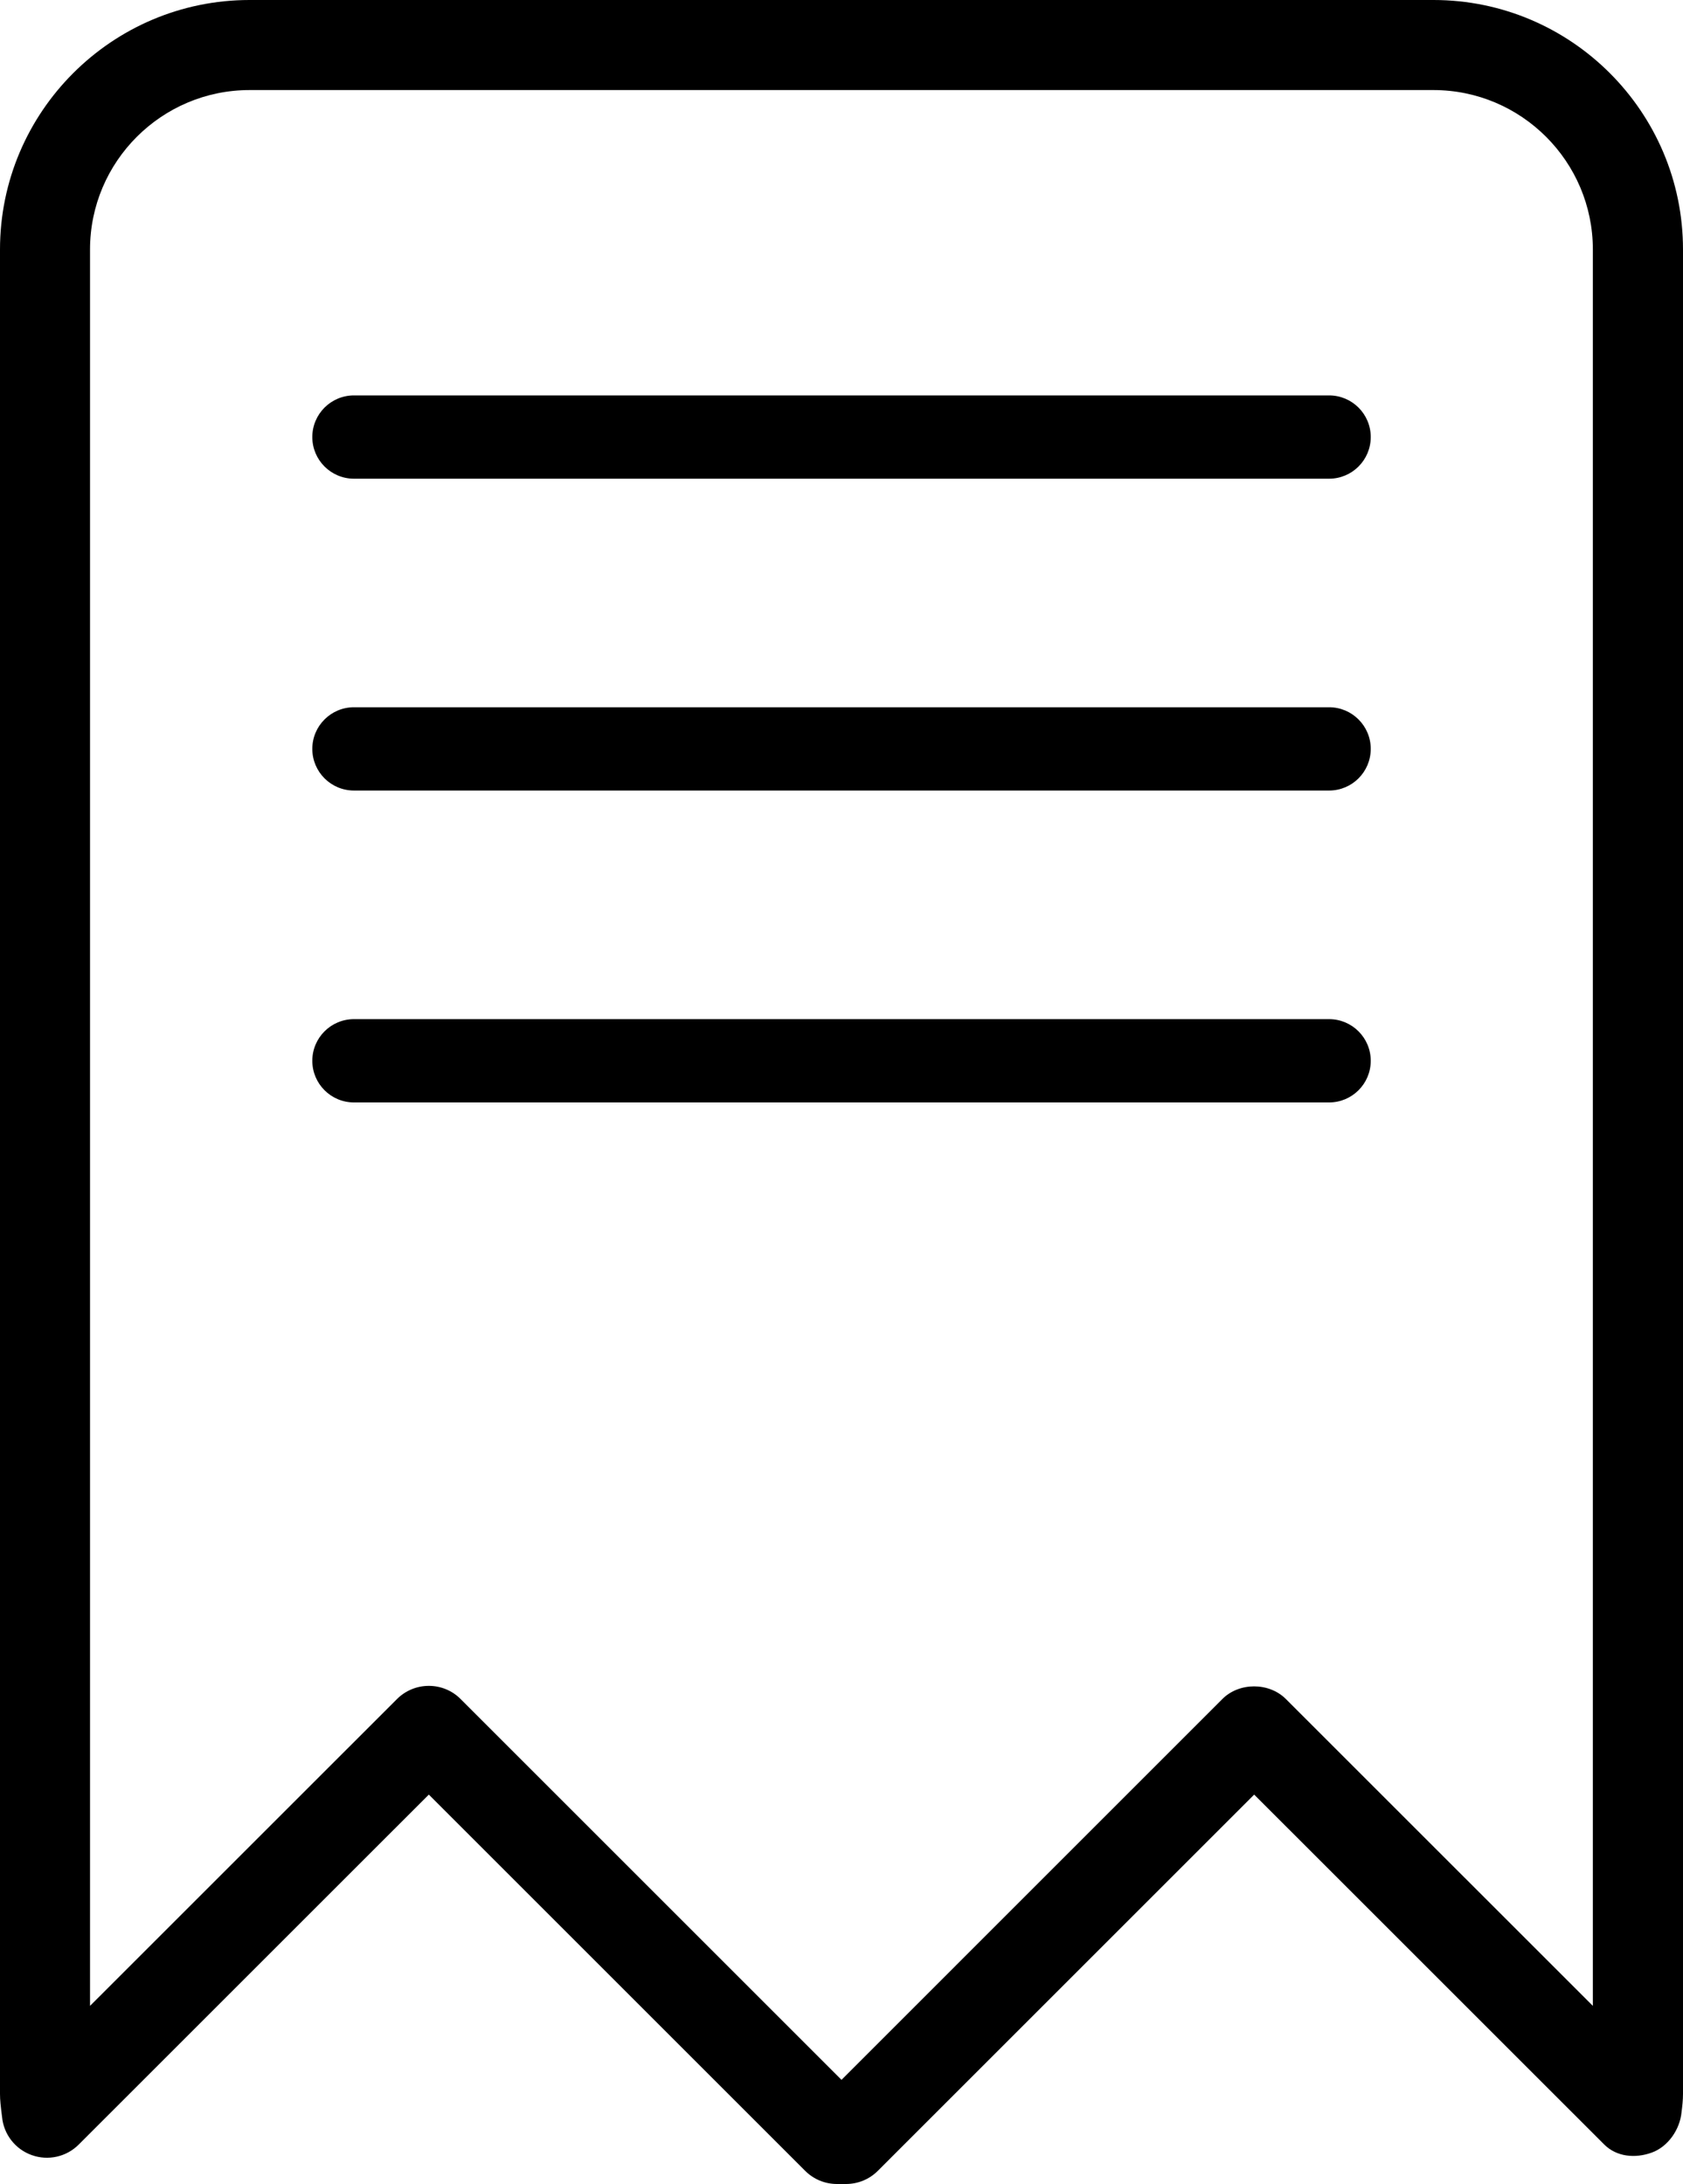   <svg xmlns="http://www.w3.org/2000/svg" x="0px" y="0px" viewBox="0 0 30.302 39.332" style="vertical-align: middle; max-width: 100%; width: 100%;" width="100%">
   <g>
    <g>
     <path d="M23.93,8.621H6.373c-0.414,0-0.75-0.336-0.75-0.75s0.336-0.75,0.75-0.75H23.93    c0.414,0,0.75,0.336,0.75,0.75S24.344,8.621,23.93,8.621z" fill="rgb(0,0,0)">
     </path>
    </g>
    <g>
     <path d="M23.93,14.237H6.373c-0.414,0-0.75-0.336-0.75-0.75s0.336-0.75,0.75-0.75H23.93    c0.414,0,0.75,0.336,0.75,0.75S24.344,14.237,23.93,14.237z" fill="rgb(0,0,0)">
     </path>
    </g>
    <g>
     <path d="M23.93,19.854H6.373c-0.414,0-0.75-0.336-0.75-0.75s0.336-0.75,0.75-0.75H23.93    c0.414,0,0.75,0.336,0.75,0.75S24.344,19.854,23.93,19.854z" fill="rgb(0,0,0)">
     </path>
    </g>
    <g>
     <path d="M15.232,39.332h-0.163c-0.215,0-0.421-0.085-0.573-0.238l-6.775-6.775l-6.303,6.302    c-0.221,0.223-0.553,0.297-0.848,0.19c-0.296-0.106-0.504-0.374-0.533-0.687C0.012,37.929,0,37.82,0,37.708V4.493    C0,2.016,2.016,0,4.493,0H25.81c2.478,0,4.492,2.016,4.492,4.493v33.214c0,0.113-0.012,0.221-0.026,0.33    c-0.029,0.312-0.242,0.624-0.538,0.73c-0.296,0.107-0.631,0.077-0.854-0.146l-6.303-6.302l-6.775,6.775    C15.654,39.247,15.447,39.332,15.232,39.332z M7.721,30.361c0.215,0,0.422,0.085,0.573,0.238l6.857,6.857l6.856-6.857    c0.303-0.305,0.842-0.305,1.146,0l5.526,5.525V4.493c0-1.583-1.288-2.871-2.871-2.871H4.493c-1.583,0-2.872,1.288-2.872,2.871    v31.631l5.526-5.525C7.3,30.446,7.506,30.361,7.721,30.361z" fill="rgb(0,0,0)">
     </path>
    </g>
   </g>
  </svg>
